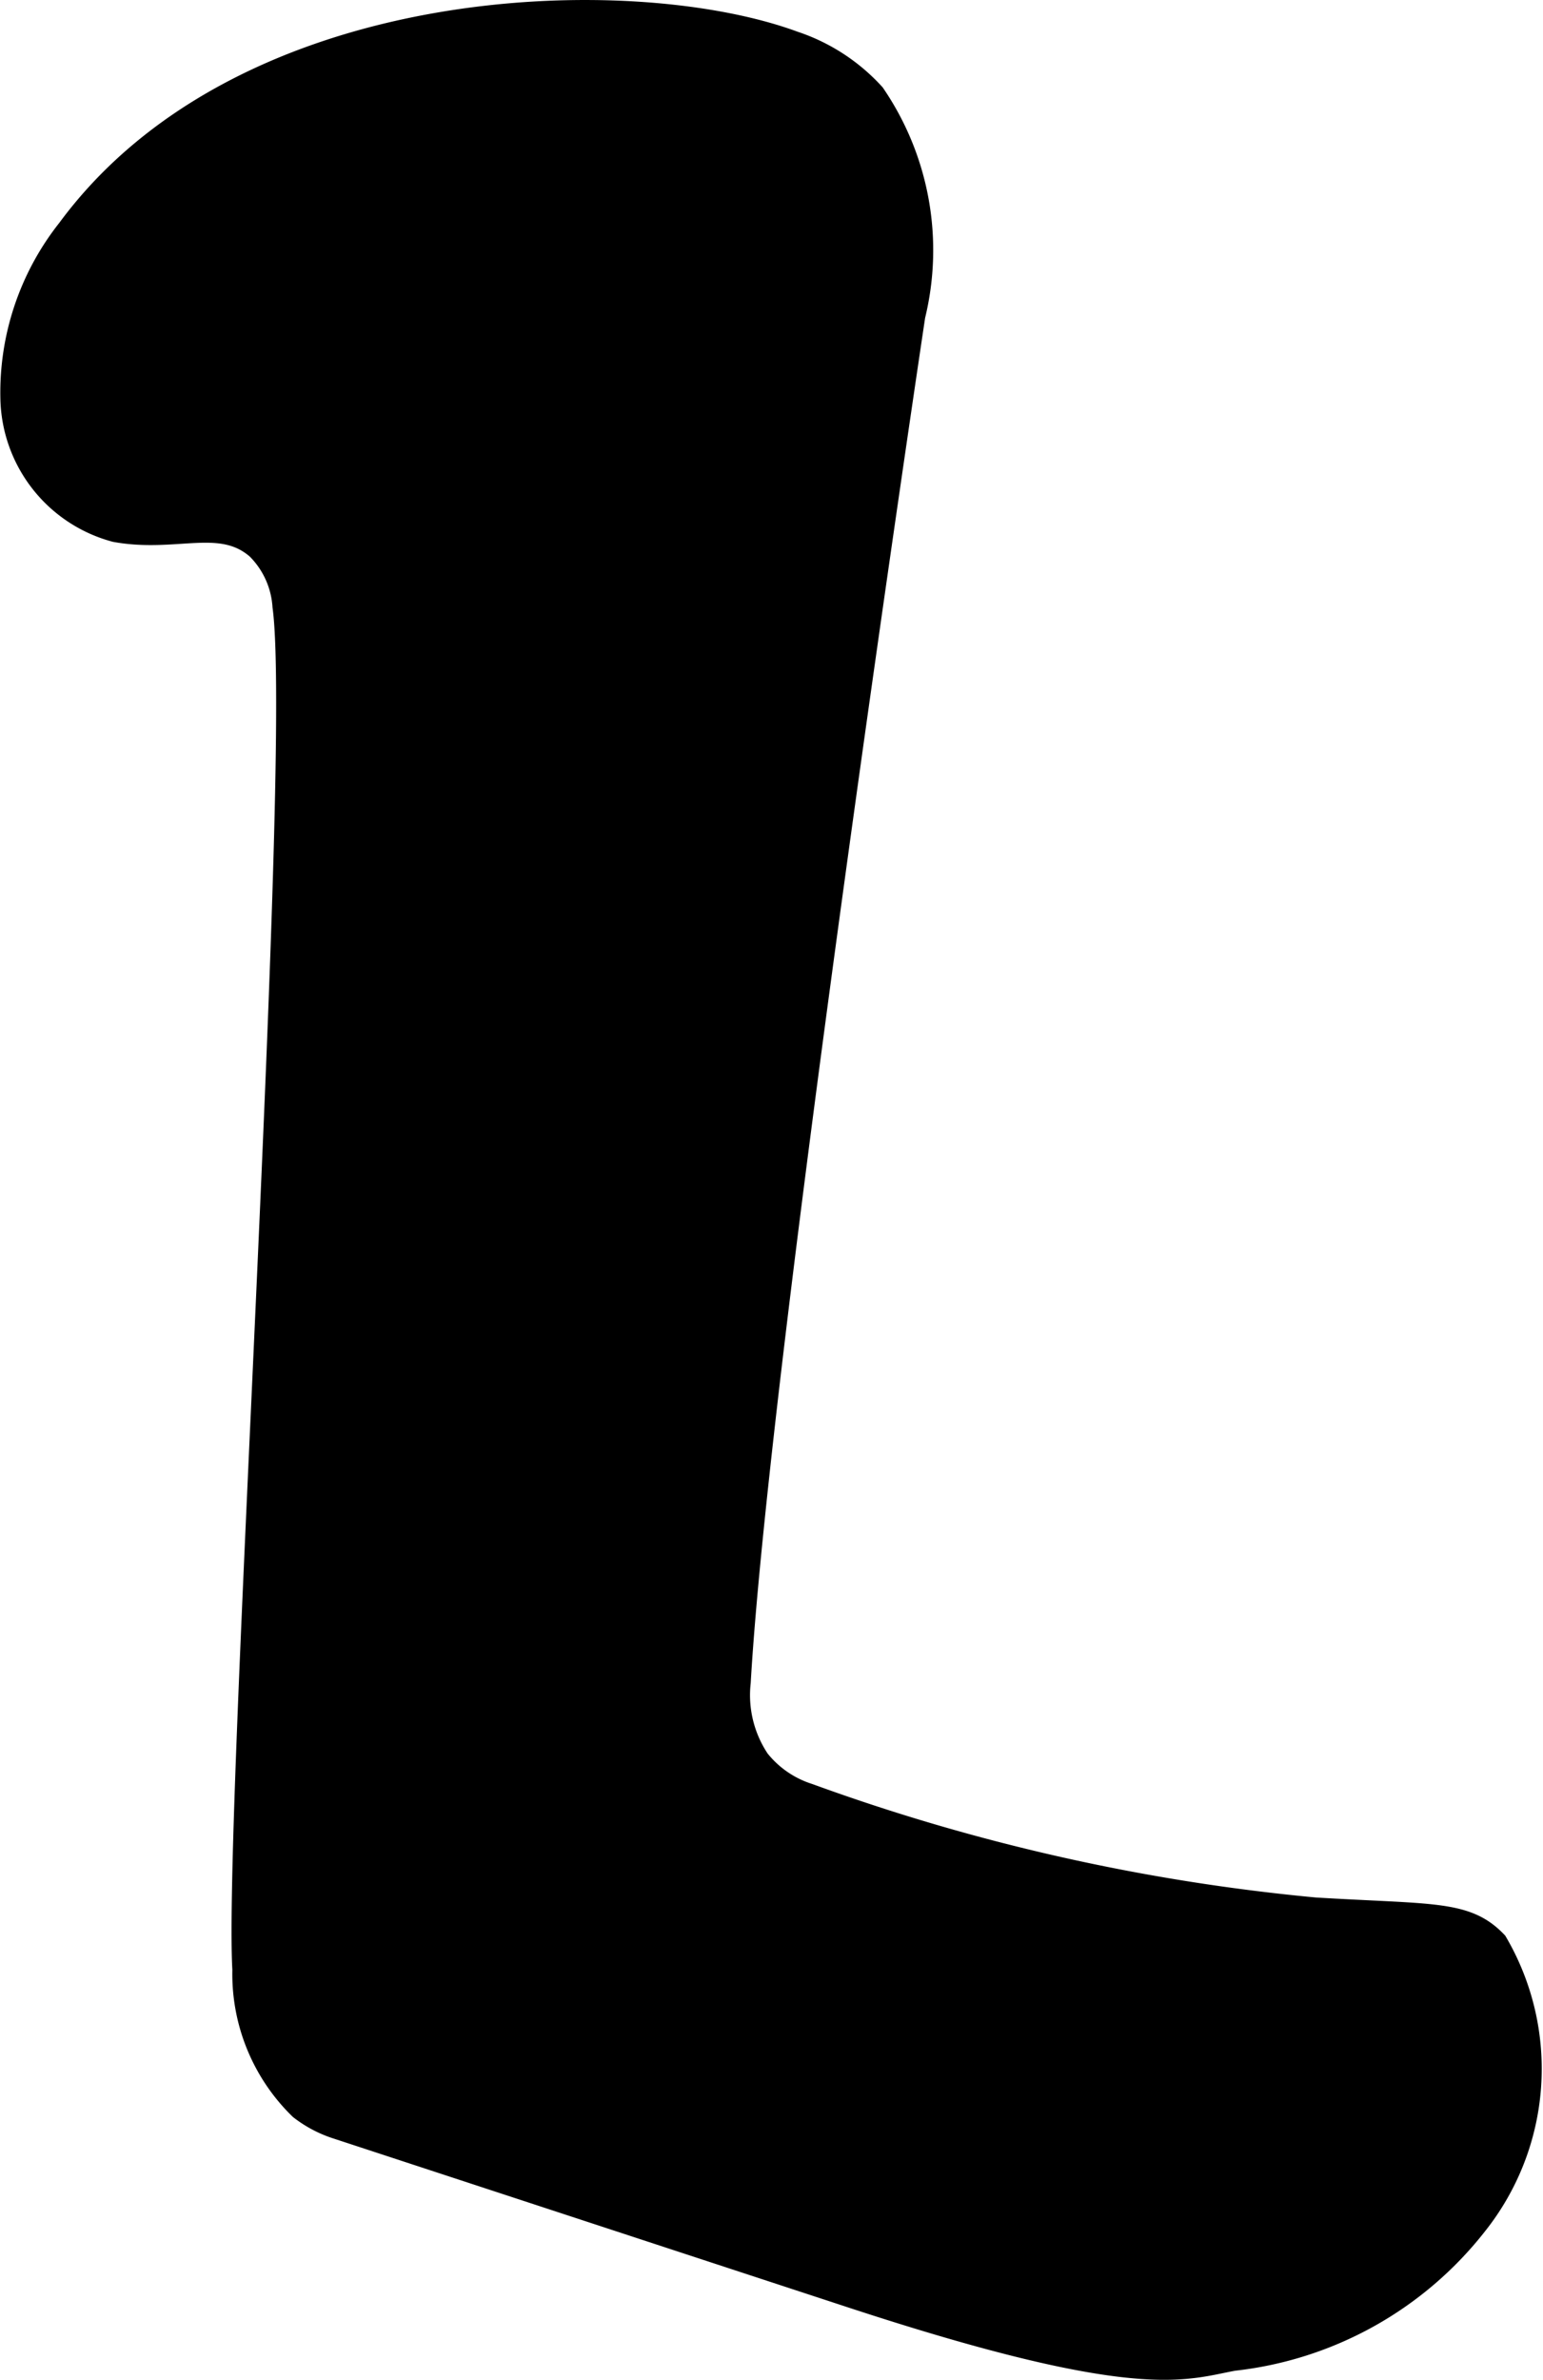 <?xml version="1.0" encoding="UTF-8"?>
<svg xmlns="http://www.w3.org/2000/svg"
     version="1.1"
     width="3.461mm"
     height="5.335mm"
     viewBox="0 0 9.81 15.123">
   <defs>
      <style type="text/css"><![CDATA[
      .a {
        stroke: #000;
        stroke-miterlimit: 10;
        stroke-width: 0.15px;
      }
    ]]></style>
   </defs>
   <path class="a"
         d="M.436,1.462a1.664,1.664,0,0,0-.359,1.07.886.886,0,0,0,.657.838c.387.07.67-.093.905.112a.575.575,0,0,1,.168.371c.128.929-.312,7.688-.255,8.663a1.189,1.189,0,0,0,.359.88.751.751,0,0,0,.234.123l3.271,1.073c1.835.602,2.116.455,2.427.399a2.273,2.273,0,0,0,1.539-.857A1.584,1.584,0,0,0,9.51,12.346c-.189-.198-.399-.168-1.149-.213a12.936,12.936,0,0,1-3.221-.725.668.668,0,0,1-.32-.22.746.746,0,0,1-.122-.498C4.817,8.616,5.808,2.006,5.808,2.006A1.751,1.751,0,0,0,5.553.602,1.193,1.193,0,0,0,5.045.272C4.02-.106,1.553-.054.436,1.462Z"/>
</svg>
